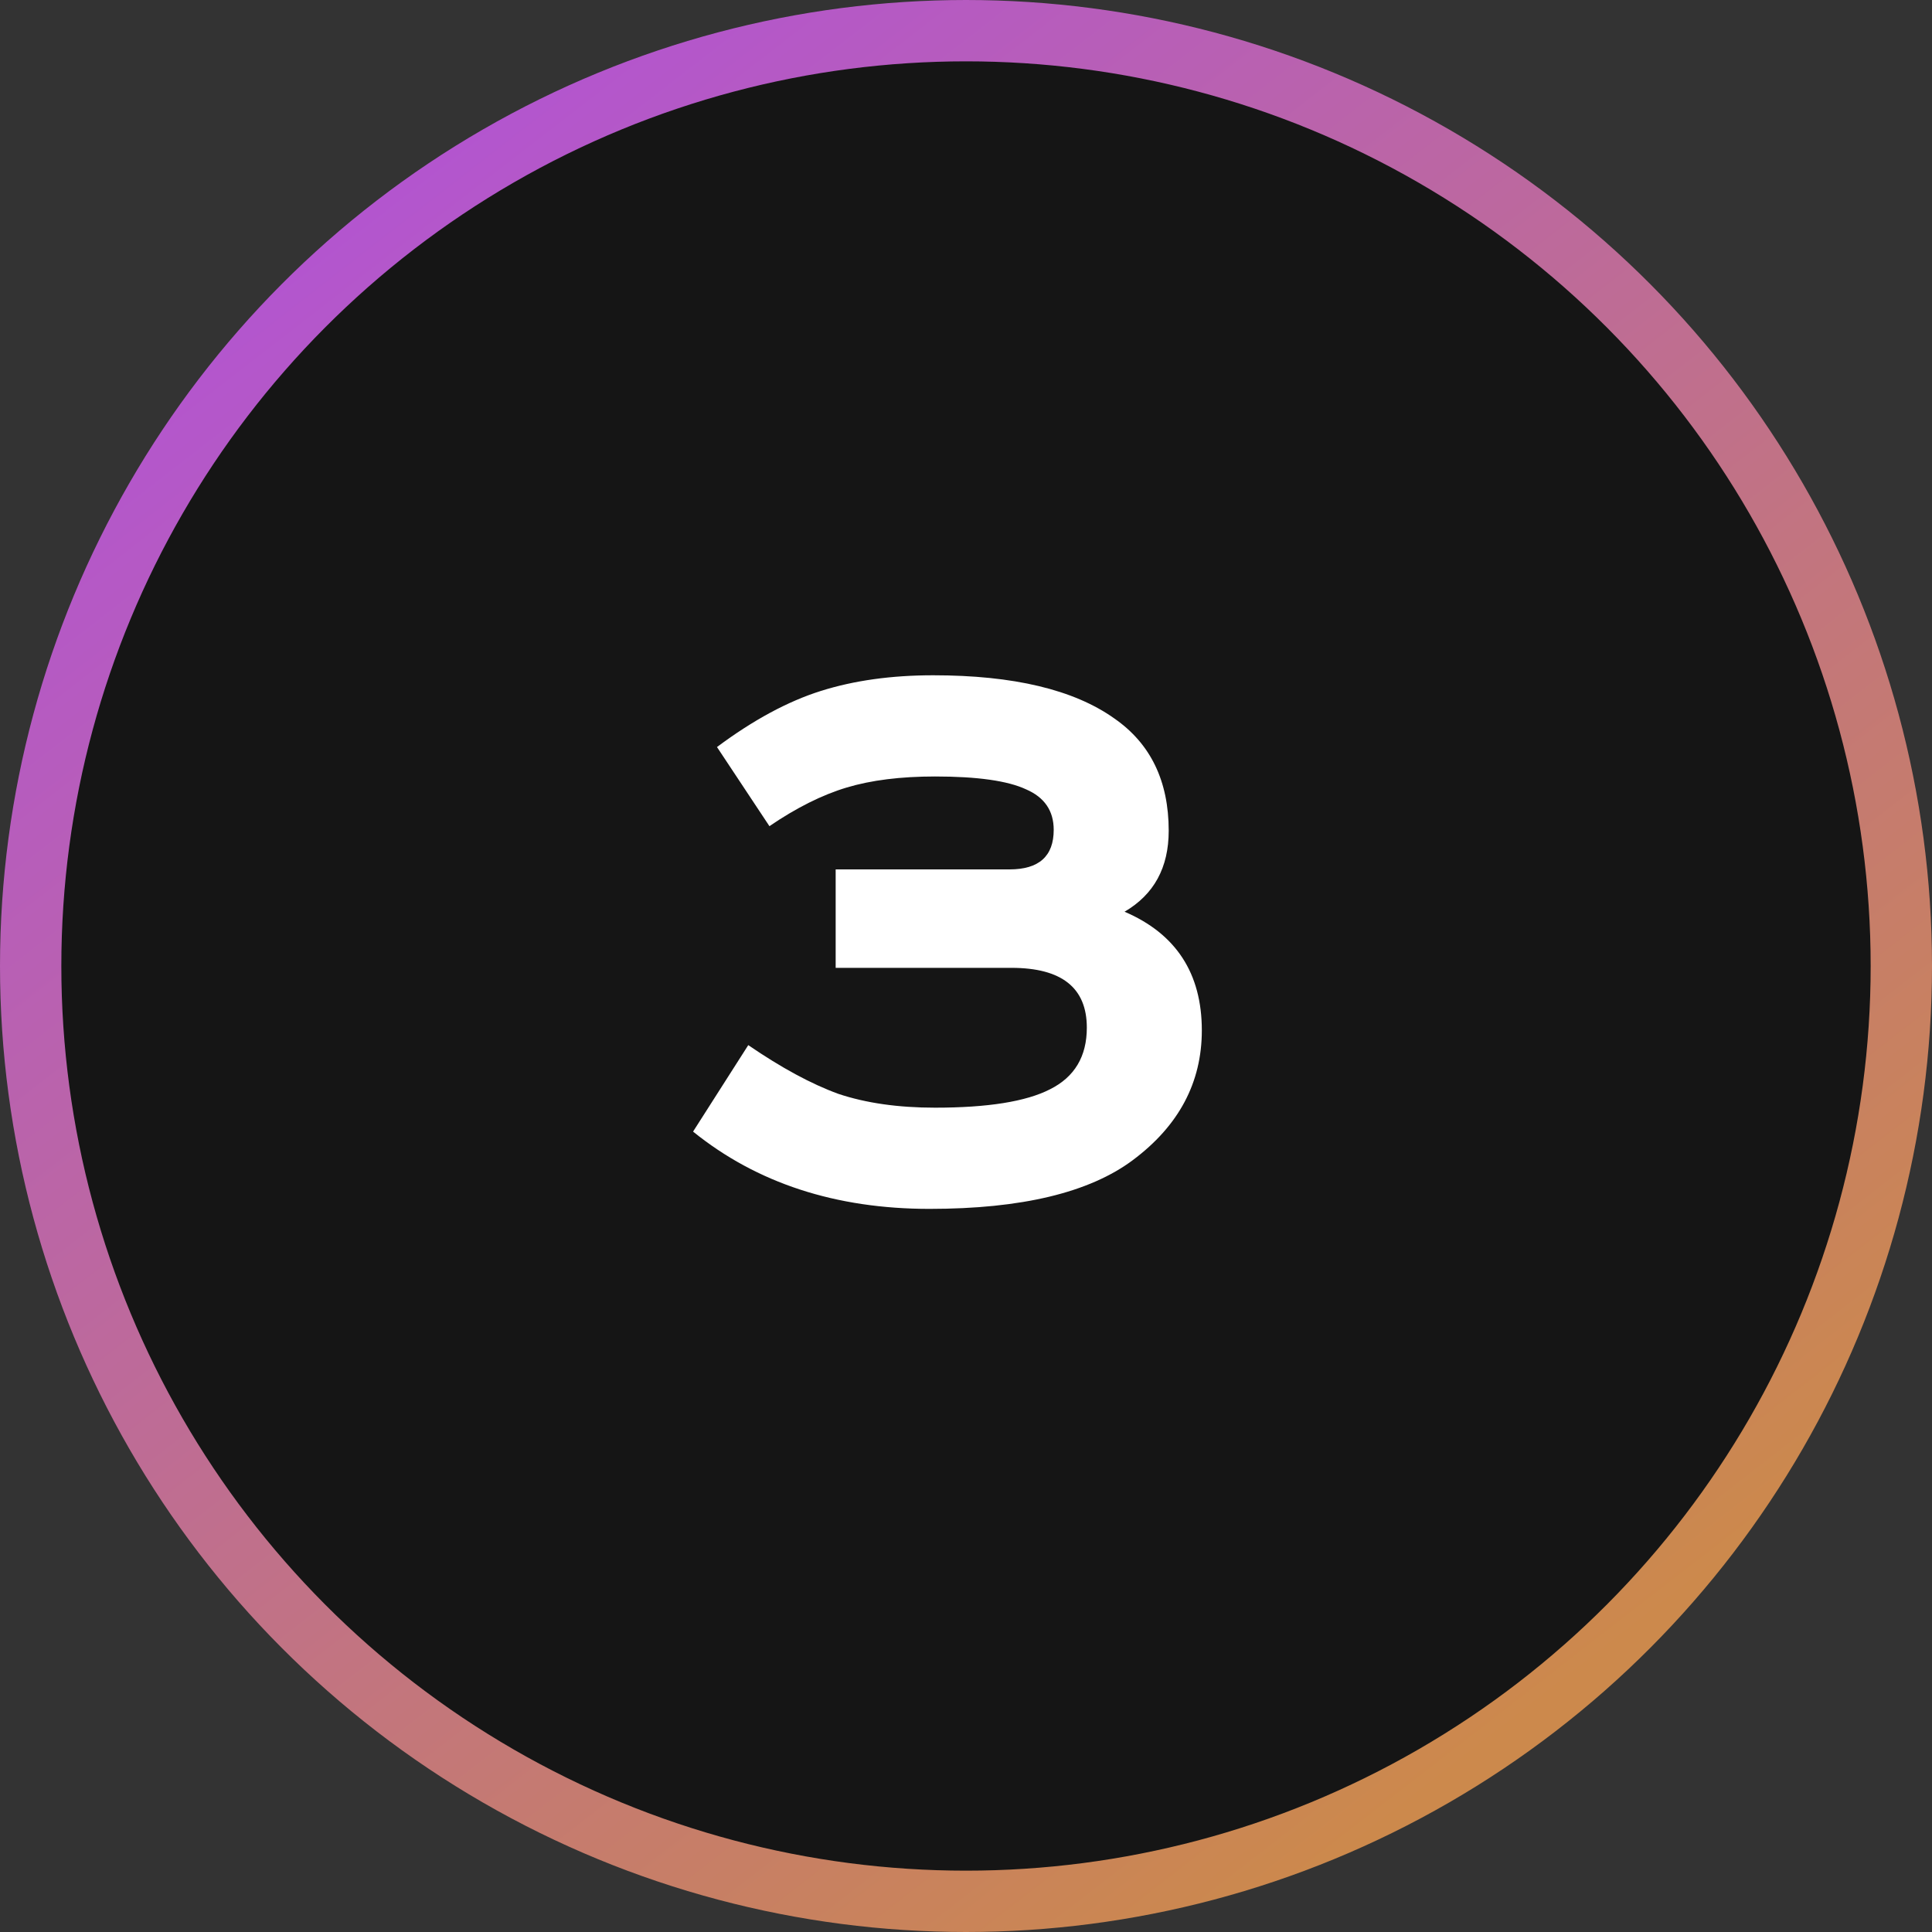 <?xml version="1.0" encoding="UTF-8"?> <svg xmlns="http://www.w3.org/2000/svg" width="63" height="63" viewBox="0 0 63 63" fill="none"><rect x="0" y="0" width="63" height="63" fill="#333333" stroke="none"/><circle cx="31.5" cy="31.5" r="30.5" fill="#151515" stroke="url(#paint0_linear_5657_749)" stroke-width="2"></circle><path d="M27.25 28.35H32.92C33.88 28.35 34.36 27.92 34.36 27.06C34.36 26.44 34.06 26 33.46 25.74C32.86 25.46 31.87 25.32 30.49 25.32C29.37 25.32 28.41 25.44 27.61 25.68C26.81 25.92 25.97 26.34 25.09 26.94L23.38 24.36C24.56 23.48 25.69 22.87 26.77 22.53C27.85 22.19 29.07 22.02 30.43 22.02C33.05 22.02 35.02 22.49 36.34 23.43C37.52 24.25 38.11 25.47 38.11 27.09C38.11 28.29 37.63 29.17 36.67 29.73C38.35 30.45 39.19 31.74 39.19 33.6C39.19 35.3 38.44 36.71 36.94 37.83C35.52 38.89 33.31 39.42 30.31 39.42C27.25 39.42 24.68 38.58 22.6 36.9L24.4 34.08C25.48 34.82 26.46 35.35 27.34 35.67C28.24 35.97 29.29 36.12 30.49 36.12C32.21 36.12 33.46 35.92 34.24 35.52C35.04 35.12 35.44 34.45 35.44 33.51C35.44 32.21 34.62 31.56 32.98 31.56H27.25V28.35Z" fill="white"></path><defs><linearGradient id="paint0_linear_5657_749" x1="7.875" y1="9.765" x2="45.99" y2="58.905" gradientUnits="userSpaceOnUse"><stop stop-color="#B355CF"></stop><stop offset="1" stop-color="#CC894C"></stop></linearGradient></defs></svg> 